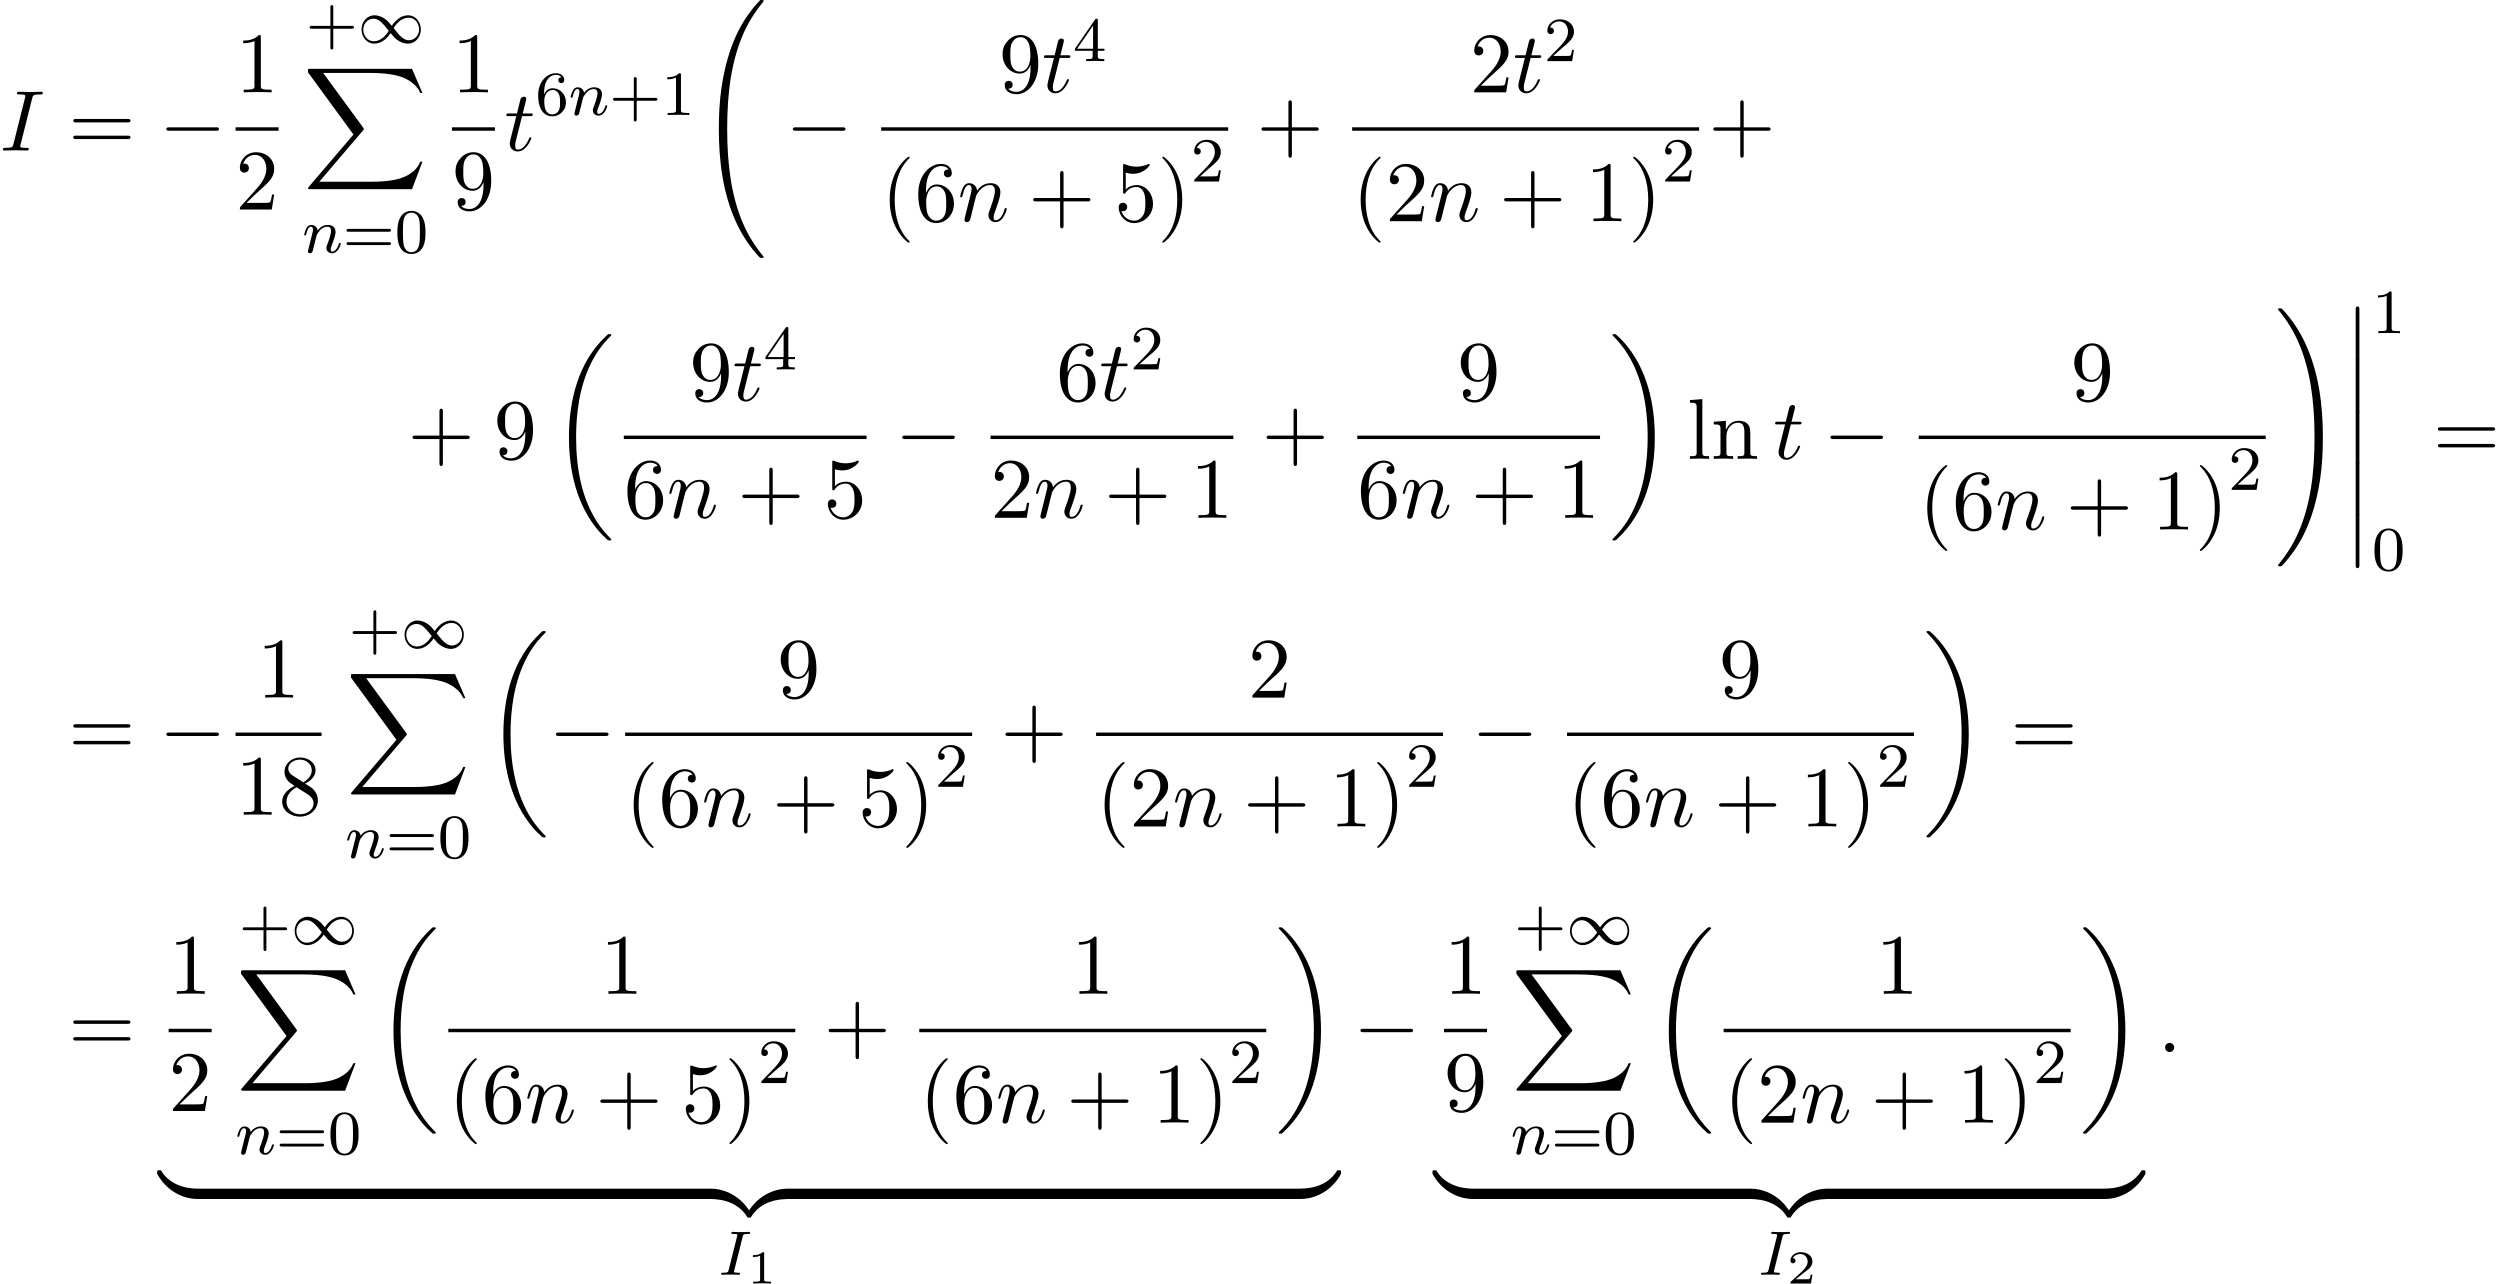 <?xml version='1.0' encoding='UTF-8'?>
<!-- This file was generated by dvisvgm 2.13.3 -->
<svg version='1.1' xmlns='http://www.w3.org/2000/svg' xmlns:xlink='http://www.w3.org/1999/xlink' width='317.084pt' height='162.792pt' viewBox='74.584 81.149 317.084 162.792'>
<defs>
<path id='g0-12' d='M1.582 6.371C1.582 6.545 1.582 6.775 1.811 6.775C2.051 6.775 2.051 6.556 2.051 6.371V.175C2.051 0 2.051-.229 1.822-.229C1.582-.229 1.582-.011 1.582 .175V6.371Z'/>
<path id='g0-18' d='M7.636 25.625C7.636 25.582 7.615 25.56 7.593 25.527C7.189 25.124 6.458 24.393 5.727 23.215C3.971 20.4 3.175 16.855 3.175 12.655C3.175 9.72 3.567 5.935 5.367 2.684C6.229 1.135 7.124 .24 7.604-.24C7.636-.273 7.636-.295 7.636-.327C7.636-.436 7.56-.436 7.407-.436S7.233-.436 7.069-.273C3.415 3.055 2.269 8.051 2.269 12.644C2.269 16.931 3.251 21.251 6.022 24.513C6.24 24.764 6.655 25.211 7.102 25.604C7.233 25.735 7.255 25.735 7.407 25.735S7.636 25.735 7.636 25.625Z'/>
<path id='g0-19' d='M5.749 12.655C5.749 8.367 4.767 4.047 1.996 .785C1.778 .535 1.364 .087 .916-.305C.785-.436 .764-.436 .611-.436C.48-.436 .382-.436 .382-.327C.382-.284 .425-.24 .447-.218C.829 .175 1.56 .905 2.291 2.084C4.047 4.898 4.844 8.444 4.844 12.644C4.844 15.578 4.451 19.364 2.651 22.615C1.789 24.164 .884 25.069 .425 25.527C.404 25.56 .382 25.593 .382 25.625C.382 25.735 .48 25.735 .611 25.735C.764 25.735 .785 25.735 .949 25.571C4.604 22.244 5.749 17.247 5.749 12.655Z'/>
<path id='g0-32' d='M8.258 32.171C8.258 32.138 8.258 32.116 8.193 32.04C7.145 30.775 6.273 29.378 5.629 27.862C4.2 24.524 3.633 20.618 3.633 15.927C3.633 11.28 4.167 7.2 5.782 3.622C6.415 2.236 7.244 .949 8.215-.229C8.236-.262 8.258-.284 8.258-.327C8.258-.436 8.182-.436 8.018-.436S7.833-.436 7.811-.415C7.8-.404 7.124 .251 6.273 1.451C4.375 4.135 3.415 7.342 2.924 10.593C2.662 12.349 2.575 14.138 2.575 15.916C2.575 19.996 3.087 24.164 4.833 27.895C5.607 29.553 6.644 31.047 7.724 32.182C7.822 32.269 7.833 32.28 8.018 32.28C8.182 32.28 8.258 32.28 8.258 32.171Z'/>
<path id='g0-33' d='M6.055 15.927C6.055 11.847 5.542 7.68 3.796 3.949C3.022 2.291 1.985 .796 .905-.338C.807-.425 .796-.436 .611-.436C.458-.436 .371-.436 .371-.327C.371-.284 .415-.229 .436-.196C1.484 1.069 2.356 2.465 3 3.982C4.429 7.32 4.996 11.225 4.996 15.916C4.996 20.564 4.462 24.644 2.847 28.222C2.215 29.607 1.385 30.895 .415 32.073C.404 32.095 .371 32.138 .371 32.171C.371 32.28 .458 32.28 .611 32.28C.775 32.28 .796 32.28 .818 32.258C.829 32.247 1.505 31.593 2.356 30.393C4.255 27.709 5.215 24.502 5.705 21.251C5.967 19.495 6.055 17.705 6.055 15.927Z'/>
<path id='g0-88' d='M13.811 15.273L15.131 11.782H14.858C14.433 12.916 13.276 13.658 12.022 13.985C11.793 14.04 10.724 14.324 8.629 14.324H2.051L7.604 7.811C7.68 7.724 7.702 7.691 7.702 7.636C7.702 7.615 7.702 7.582 7.625 7.473L2.542 .524H8.52C9.982 .524 10.975 .676 11.073 .698C11.662 .785 12.611 .971 13.473 1.516C13.745 1.691 14.487 2.182 14.858 3.065H15.131L13.811 0H.916C.665 0 .655 .011 .622 .076C.611 .109 .611 .316 .611 .436L6.382 8.335L.731 14.956C.622 15.087 .622 15.142 .622 15.153C.622 15.273 .72 15.273 .916 15.273H13.811Z'/>
<path id='g0-122' d='M5.018-1.004C5.018-1.298 5.018-1.309 4.789-1.309C3.676-1.309 1.222-.785-.262 1.876V2.051C-.262 2.324-.251 2.335 0 2.335C.207 2.335 .218 2.324 .273 2.247C1.167 .818 2.673 .044 4.887 0C5.018 0 5.018-.076 5.018-.305V-1.004Z'/>
<path id='g0-123' d='M5.171 1.876C3.687-.796 1.233-1.309 .12-1.309C-.109-1.309-.109-1.298-.109-1.004V-.305C-.109-.055-.109 0 .044 0C.709 .011 1.789 .098 2.771 .578C3.949 1.167 4.396 1.855 4.669 2.28C4.702 2.335 4.767 2.335 4.909 2.335C5.16 2.335 5.171 2.324 5.171 2.051V1.876Z'/>
<path id='g0-124' d='M5.018-1.004C5.018-1.255 5.018-1.309 4.865-1.309C4.2-1.32 3.12-1.407 2.138-1.887C.96-2.476 .513-3.164 .24-3.589C.207-3.644 .142-3.644 0-3.644C-.251-3.644-.262-3.633-.262-3.36V-3.185C1.222-.513 3.676 0 4.789 0C5.018 0 5.018-.011 5.018-.305V-1.004Z'/>
<path id='g0-125' d='M5.171-3.36C5.171-3.633 5.16-3.644 4.909-3.644C4.702-3.644 4.691-3.633 4.636-3.556C3.742-2.127 2.236-1.353 .022-1.309C-.109-1.309-.109-1.233-.109-1.004V-.305C-.109-.011-.109 0 .12 0C1.233 0 3.687-.524 5.171-3.185V-3.36Z'/>
<path id='g7-40' d='M3.611 2.618C3.611 2.585 3.611 2.564 3.425 2.378C2.062 1.004 1.713-1.058 1.713-2.727C1.713-4.625 2.127-6.524 3.469-7.887C3.611-8.018 3.611-8.04 3.611-8.073C3.611-8.149 3.567-8.182 3.502-8.182C3.393-8.182 2.411-7.44 1.767-6.055C1.211-4.855 1.08-3.644 1.08-2.727C1.08-1.876 1.2-.556 1.8 .676C2.455 2.018 3.393 2.727 3.502 2.727C3.567 2.727 3.611 2.695 3.611 2.618Z'/>
<path id='g7-41' d='M3.153-2.727C3.153-3.578 3.033-4.898 2.433-6.131C1.778-7.473 .84-8.182 .731-8.182C.665-8.182 .622-8.138 .622-8.073C.622-8.04 .622-8.018 .829-7.822C1.898-6.742 2.52-5.007 2.52-2.727C2.52-.862 2.116 1.058 .764 2.433C.622 2.564 .622 2.585 .622 2.618C.622 2.684 .665 2.727 .731 2.727C.84 2.727 1.822 1.985 2.465 .6C3.022-.6 3.153-1.811 3.153-2.727Z'/>
<path id='g7-43' d='M4.462-2.509H7.505C7.658-2.509 7.865-2.509 7.865-2.727S7.658-2.945 7.505-2.945H4.462V-6C4.462-6.153 4.462-6.36 4.244-6.36S4.025-6.153 4.025-6V-2.945H.971C.818-2.945 .611-2.945 .611-2.727S.818-2.509 .971-2.509H4.025V.545C4.025 .698 4.025 .905 4.244 .905S4.462 .698 4.462 .545V-2.509Z'/>
<path id='g7-49' d='M3.207-6.982C3.207-7.244 3.207-7.265 2.956-7.265C2.28-6.567 1.32-6.567 .971-6.567V-6.229C1.189-6.229 1.833-6.229 2.4-6.513V-.862C2.4-.469 2.367-.338 1.385-.338H1.036V0C1.418-.033 2.367-.033 2.804-.033S4.189-.033 4.571 0V-.338H4.222C3.24-.338 3.207-.458 3.207-.862V-6.982Z'/>
<path id='g7-50' d='M1.385-.84L2.542-1.964C4.244-3.469 4.898-4.058 4.898-5.149C4.898-6.393 3.916-7.265 2.585-7.265C1.353-7.265 .545-6.262 .545-5.291C.545-4.68 1.091-4.68 1.124-4.68C1.309-4.68 1.691-4.811 1.691-5.258C1.691-5.542 1.495-5.825 1.113-5.825C1.025-5.825 1.004-5.825 .971-5.815C1.222-6.524 1.811-6.927 2.444-6.927C3.436-6.927 3.905-6.044 3.905-5.149C3.905-4.276 3.36-3.415 2.76-2.738L.665-.404C.545-.284 .545-.262 .545 0H4.593L4.898-1.898H4.625C4.571-1.571 4.495-1.091 4.385-.927C4.309-.84 3.589-.84 3.349-.84H1.385Z'/>
<path id='g7-53' d='M4.898-2.193C4.898-3.491 4.004-4.582 2.825-4.582C2.302-4.582 1.833-4.407 1.44-4.025V-6.153C1.658-6.087 2.018-6.011 2.367-6.011C3.709-6.011 4.473-7.004 4.473-7.145C4.473-7.211 4.44-7.265 4.364-7.265C4.353-7.265 4.331-7.265 4.276-7.233C4.058-7.135 3.524-6.916 2.793-6.916C2.356-6.916 1.855-6.993 1.342-7.222C1.255-7.255 1.233-7.255 1.211-7.255C1.102-7.255 1.102-7.167 1.102-6.993V-3.764C1.102-3.567 1.102-3.48 1.255-3.48C1.331-3.48 1.353-3.513 1.396-3.578C1.516-3.753 1.92-4.342 2.804-4.342C3.371-4.342 3.644-3.84 3.731-3.644C3.905-3.24 3.927-2.815 3.927-2.269C3.927-1.887 3.927-1.233 3.665-.775C3.404-.349 3-.065 2.498-.065C1.702-.065 1.08-.644 .895-1.287C.927-1.276 .96-1.265 1.08-1.265C1.44-1.265 1.625-1.538 1.625-1.8S1.44-2.335 1.08-2.335C.927-2.335 .545-2.258 .545-1.756C.545-.818 1.298 .24 2.52 .24C3.785 .24 4.898-.807 4.898-2.193Z'/>
<path id='g7-54' d='M1.44-3.578V-3.84C1.44-6.6 2.793-6.993 3.349-6.993C3.611-6.993 4.069-6.927 4.309-6.556C4.145-6.556 3.709-6.556 3.709-6.065C3.709-5.727 3.971-5.564 4.211-5.564C4.385-5.564 4.713-5.662 4.713-6.087C4.713-6.742 4.233-7.265 3.327-7.265C1.931-7.265 .458-5.858 .458-3.447C.458-.535 1.724 .24 2.738 .24C3.949 .24 4.985-.785 4.985-2.225C4.985-3.611 4.015-4.658 2.804-4.658C2.062-4.658 1.658-4.102 1.44-3.578ZM2.738-.065C2.051-.065 1.724-.72 1.658-.884C1.462-1.396 1.462-2.269 1.462-2.465C1.462-3.316 1.811-4.407 2.793-4.407C2.967-4.407 3.469-4.407 3.807-3.731C4.004-3.327 4.004-2.771 4.004-2.236C4.004-1.713 4.004-1.167 3.818-.775C3.491-.12 2.989-.065 2.738-.065Z'/>
<path id='g7-56' d='M1.778-4.985C1.276-5.313 1.233-5.684 1.233-5.869C1.233-6.535 1.942-6.993 2.716-6.993C3.513-6.993 4.211-6.425 4.211-5.64C4.211-5.018 3.785-4.495 3.131-4.113L1.778-4.985ZM3.371-3.949C4.156-4.353 4.691-4.92 4.691-5.64C4.691-6.644 3.72-7.265 2.727-7.265C1.636-7.265 .753-6.458 .753-5.444C.753-5.247 .775-4.756 1.233-4.244C1.353-4.113 1.756-3.84 2.029-3.655C1.396-3.338 .458-2.727 .458-1.647C.458-.491 1.571 .24 2.716 .24C3.949 .24 4.985-.665 4.985-1.833C4.985-2.225 4.865-2.716 4.451-3.175C4.244-3.404 4.069-3.513 3.371-3.949ZM2.28-3.491L3.622-2.64C3.927-2.433 4.44-2.105 4.44-1.44C4.44-.633 3.622-.065 2.727-.065C1.789-.065 1.004-.742 1.004-1.647C1.004-2.28 1.353-2.978 2.28-3.491Z'/>
<path id='g7-57' d='M4.004-3.469V-3.12C4.004-.567 2.869-.065 2.236-.065C2.051-.065 1.462-.087 1.167-.458C1.647-.458 1.735-.775 1.735-.96C1.735-1.298 1.473-1.462 1.233-1.462C1.058-1.462 .731-1.364 .731-.938C.731-.207 1.32 .24 2.247 .24C3.655 .24 4.985-1.244 4.985-3.589C4.985-6.524 3.731-7.265 2.76-7.265C2.16-7.265 1.625-7.069 1.156-6.578C.709-6.087 .458-5.629 .458-4.811C.458-3.447 1.418-2.378 2.64-2.378C3.305-2.378 3.753-2.836 4.004-3.469ZM2.651-2.629C2.476-2.629 1.975-2.629 1.636-3.316C1.44-3.72 1.44-4.265 1.44-4.8C1.44-5.389 1.44-5.902 1.669-6.305C1.964-6.851 2.378-6.993 2.76-6.993C3.262-6.993 3.622-6.622 3.807-6.131C3.938-5.782 3.982-5.095 3.982-4.593C3.982-3.687 3.611-2.629 2.651-2.629Z'/>
<path id='g7-61' d='M7.495-3.567C7.658-3.567 7.865-3.567 7.865-3.785S7.658-4.004 7.505-4.004H.971C.818-4.004 .611-4.004 .611-3.785S.818-3.567 .982-3.567H7.495ZM7.505-1.451C7.658-1.451 7.865-1.451 7.865-1.669S7.658-1.887 7.495-1.887H.982C.818-1.887 .611-1.887 .611-1.669S.818-1.451 .971-1.451H7.505Z'/>
<path id='g7-108' d='M1.931-7.571L.36-7.451V-7.113C1.124-7.113 1.211-7.036 1.211-6.502V-.829C1.211-.338 1.091-.338 .36-.338V0C.72-.011 1.298-.033 1.571-.033S2.378-.011 2.782 0V-.338C2.051-.338 1.931-.338 1.931-.829V-7.571Z'/>
<path id='g7-110' d='M1.2-3.753V-.829C1.2-.338 1.08-.338 .349-.338V0C.731-.011 1.287-.033 1.582-.033C1.865-.033 2.433-.011 2.804 0V-.338C2.073-.338 1.953-.338 1.953-.829V-2.836C1.953-3.971 2.727-4.582 3.425-4.582C4.113-4.582 4.233-3.993 4.233-3.371V-.829C4.233-.338 4.113-.338 3.382-.338V0C3.764-.011 4.32-.033 4.615-.033C4.898-.033 5.465-.011 5.836 0V-.338C5.269-.338 4.996-.338 4.985-.665V-2.749C4.985-3.687 4.985-4.025 4.647-4.418C4.495-4.604 4.135-4.822 3.502-4.822C2.705-4.822 2.193-4.353 1.887-3.676V-4.822L.349-4.702V-4.364C1.113-4.364 1.2-4.287 1.2-3.753Z'/>
<path id='g5-49' d='M2.146-3.796C2.146-3.975 2.122-3.975 1.943-3.975C1.548-3.593 .938-3.593 .723-3.593V-3.359C.879-3.359 1.273-3.359 1.632-3.527V-.508C1.632-.311 1.632-.233 1.016-.233H.759V0C1.088-.024 1.554-.024 1.889-.024S2.69-.024 3.019 0V-.233H2.762C2.146-.233 2.146-.311 2.146-.508V-3.796Z'/>
<path id='g5-50' d='M3.216-1.118H2.995C2.983-1.034 2.923-.64 2.833-.574C2.792-.538 2.307-.538 2.224-.538H1.106L1.871-1.16C2.074-1.321 2.606-1.704 2.792-1.883C2.971-2.062 3.216-2.367 3.216-2.792C3.216-3.539 2.54-3.975 1.739-3.975C.968-3.975 .43-3.467 .43-2.905C.43-2.6 .687-2.564 .753-2.564C.903-2.564 1.076-2.672 1.076-2.887C1.076-3.019 .998-3.21 .735-3.21C.873-3.515 1.237-3.742 1.65-3.742C2.277-3.742 2.612-3.276 2.612-2.792C2.612-2.367 2.331-1.931 1.913-1.548L.496-.251C.436-.191 .43-.185 .43 0H3.031L3.216-1.118Z'/>
<path id='g3-73' d='M3.092-4.822C3.164-5.101 3.18-5.181 3.778-5.181C3.961-5.181 4.057-5.181 4.057-5.332C4.057-5.34 4.049-5.444 3.921-5.444C3.802-5.444 3.555-5.428 3.427-5.42H2.327C2.216-5.428 1.929-5.444 1.817-5.444C1.785-5.444 1.658-5.444 1.658-5.292C1.658-5.181 1.753-5.181 1.913-5.181C2.415-5.181 2.415-5.133 2.415-5.037C2.415-5.021 2.415-4.981 2.383-4.854L1.323-.63C1.251-.343 1.227-.263 .638-.263C.446-.263 .359-.263 .359-.112C.359-.072 .391 0 .486 0C.598 0 .861-.016 .98-.024H2.088C2.2-.016 2.487 0 2.598 0C2.646 0 2.758 0 2.758-.151C2.758-.263 2.662-.263 2.495-.263C2.375-.263 2.327-.263 2.192-.279S1.993-.303 1.993-.391C1.993-.43 2-.43 2.024-.542L3.092-4.822Z'/>
<path id='g3-110' d='M1.594-1.307C1.618-1.427 1.698-1.73 1.722-1.849C1.833-2.279 1.833-2.287 2.016-2.55C2.279-2.941 2.654-3.292 3.188-3.292C3.475-3.292 3.642-3.124 3.642-2.75C3.642-2.311 3.308-1.403 3.156-1.012C3.053-.749 3.053-.701 3.053-.598C3.053-.143 3.427 .08 3.77 .08C4.551 .08 4.878-1.036 4.878-1.14C4.878-1.219 4.814-1.243 4.758-1.243C4.663-1.243 4.647-1.188 4.623-1.108C4.431-.454 4.097-.143 3.794-.143C3.666-.143 3.602-.223 3.602-.406S3.666-.765 3.746-.964C3.866-1.267 4.216-2.184 4.216-2.63C4.216-3.228 3.802-3.515 3.228-3.515C2.582-3.515 2.168-3.124 1.937-2.821C1.881-3.26 1.53-3.515 1.124-3.515C.837-3.515 .638-3.332 .51-3.084C.319-2.71 .239-2.311 .239-2.295C.239-2.224 .295-2.192 .359-2.192C.462-2.192 .47-2.224 .526-2.431C.622-2.821 .765-3.292 1.1-3.292C1.307-3.292 1.355-3.092 1.355-2.917C1.355-2.774 1.315-2.622 1.251-2.359C1.235-2.295 1.116-1.825 1.084-1.714L.789-.518C.757-.399 .709-.199 .709-.167C.709 .016 .861 .08 .964 .08C1.108 .08 1.227-.016 1.283-.112C1.307-.159 1.371-.43 1.411-.598L1.594-1.307Z'/>
<path id='g6-43' d='M3.475-1.809H5.818C5.93-1.809 6.105-1.809 6.105-1.993S5.93-2.176 5.818-2.176H3.475V-4.527C3.475-4.639 3.475-4.814 3.292-4.814S3.108-4.639 3.108-4.527V-2.176H.757C.646-2.176 .47-2.176 .47-1.993S.646-1.809 .757-1.809H3.108V.542C3.108 .654 3.108 .829 3.292 .829S3.475 .654 3.475 .542V-1.809Z'/>
<path id='g6-48' d='M3.897-2.542C3.897-3.395 3.81-3.913 3.547-4.423C3.196-5.125 2.55-5.3 2.112-5.3C1.108-5.3 .741-4.551 .63-4.328C.343-3.746 .327-2.957 .327-2.542C.327-2.016 .351-1.211 .733-.574C1.1 .016 1.69 .167 2.112 .167C2.495 .167 3.18 .048 3.579-.741C3.873-1.315 3.897-2.024 3.897-2.542ZM2.112-.056C1.841-.056 1.291-.183 1.124-1.02C1.036-1.474 1.036-2.224 1.036-2.638C1.036-3.188 1.036-3.746 1.124-4.184C1.291-4.997 1.913-5.077 2.112-5.077C2.383-5.077 2.933-4.941 3.092-4.216C3.188-3.778 3.188-3.18 3.188-2.638C3.188-2.168 3.188-1.451 3.092-1.004C2.925-.167 2.375-.056 2.112-.056Z'/>
<path id='g6-49' d='M2.503-5.077C2.503-5.292 2.487-5.3 2.271-5.3C1.945-4.981 1.522-4.79 .765-4.79V-4.527C.98-4.527 1.411-4.527 1.873-4.742V-.654C1.873-.359 1.849-.263 1.092-.263H.813V0C1.14-.024 1.825-.024 2.184-.024S3.236-.024 3.563 0V-.263H3.284C2.527-.263 2.503-.359 2.503-.654V-5.077Z'/>
<path id='g6-50' d='M2.248-1.626C2.375-1.745 2.71-2.008 2.837-2.12C3.332-2.574 3.802-3.013 3.802-3.738C3.802-4.686 3.005-5.3 2.008-5.3C1.052-5.3 .422-4.575 .422-3.866C.422-3.475 .733-3.419 .845-3.419C1.012-3.419 1.259-3.539 1.259-3.842C1.259-4.256 .861-4.256 .765-4.256C.996-4.838 1.53-5.037 1.921-5.037C2.662-5.037 3.045-4.407 3.045-3.738C3.045-2.909 2.463-2.303 1.522-1.339L.518-.303C.422-.215 .422-.199 .422 0H3.571L3.802-1.427H3.555C3.531-1.267 3.467-.869 3.371-.717C3.324-.654 2.718-.654 2.59-.654H1.172L2.248-1.626Z'/>
<path id='g6-52' d='M3.14-5.157C3.14-5.316 3.14-5.38 2.973-5.38C2.869-5.38 2.861-5.372 2.782-5.26L.239-1.57V-1.307H2.487V-.646C2.487-.351 2.463-.263 1.849-.263H1.666V0C2.343-.024 2.359-.024 2.813-.024S3.284-.024 3.961 0V-.263H3.778C3.164-.263 3.14-.351 3.14-.646V-1.307H3.985V-1.57H3.14V-5.157ZM2.542-4.511V-1.57H.518L2.542-4.511Z'/>
<path id='g6-54' d='M1.1-2.638C1.1-3.3 1.156-3.881 1.443-4.368C1.682-4.766 2.088-5.093 2.59-5.093C2.75-5.093 3.116-5.069 3.3-4.79C2.941-4.774 2.909-4.503 2.909-4.415C2.909-4.176 3.092-4.041 3.284-4.041C3.427-4.041 3.658-4.129 3.658-4.431C3.658-4.91 3.3-5.3 2.582-5.3C1.474-5.3 .351-4.248 .351-2.527C.351-.367 1.355 .167 2.128 .167C2.511 .167 2.925 .064 3.284-.279C3.602-.59 3.873-.925 3.873-1.618C3.873-2.662 3.084-3.395 2.2-3.395C1.626-3.395 1.283-3.029 1.1-2.638ZM2.128-.072C1.706-.072 1.443-.367 1.323-.59C1.14-.948 1.124-1.49 1.124-1.793C1.124-2.582 1.554-3.172 2.168-3.172C2.566-3.172 2.805-2.965 2.957-2.686C3.124-2.391 3.124-2.032 3.124-1.626S3.124-.869 2.965-.582C2.758-.215 2.479-.072 2.128-.072Z'/>
<path id='g6-61' d='M5.826-2.654C5.946-2.654 6.105-2.654 6.105-2.837S5.914-3.021 5.794-3.021H.781C.662-3.021 .47-3.021 .47-2.837S.63-2.654 .749-2.654H5.826ZM5.794-.964C5.914-.964 6.105-.964 6.105-1.148S5.946-1.331 5.826-1.331H.749C.63-1.331 .47-1.331 .47-1.148S.662-.964 .781-.964H5.794Z'/>
<path id='g4-58' d='M2.095-.578C2.095-.895 1.833-1.156 1.516-1.156S.938-.895 .938-.578S1.2 0 1.516 0S2.095-.262 2.095-.578Z'/>
<path id='g4-73' d='M4.08-6.611C4.178-7.004 4.211-7.113 5.073-7.113C5.335-7.113 5.422-7.113 5.422-7.32C5.422-7.451 5.302-7.451 5.258-7.451C4.942-7.451 4.135-7.418 3.818-7.418C3.491-7.418 2.695-7.451 2.367-7.451C2.291-7.451 2.149-7.451 2.149-7.233C2.149-7.113 2.247-7.113 2.455-7.113C2.913-7.113 3.207-7.113 3.207-6.905C3.207-6.851 3.207-6.829 3.185-6.731L1.713-.851C1.615-.447 1.582-.338 .72-.338C.469-.338 .371-.338 .371-.12C.371 0 .502 0 .535 0C.851 0 1.647-.033 1.964-.033C2.291-.033 3.098 0 3.425 0C3.513 0 3.644 0 3.644-.207C3.644-.338 3.556-.338 3.316-.338C3.12-.338 3.065-.338 2.847-.36C2.618-.382 2.575-.425 2.575-.545C2.575-.633 2.596-.72 2.618-.796L4.08-6.611Z'/>
<path id='g4-110' d='M.96-.644C.927-.48 .862-.229 .862-.175C.862 .022 1.015 .12 1.178 .12C1.309 .12 1.505 .033 1.582-.185C1.593-.207 1.724-.72 1.789-.993L2.029-1.975C2.095-2.215 2.16-2.455 2.215-2.705C2.258-2.891 2.345-3.207 2.356-3.251C2.52-3.589 3.098-4.582 4.135-4.582C4.625-4.582 4.724-4.178 4.724-3.818C4.724-3.142 4.189-1.745 4.015-1.276C3.916-1.025 3.905-.895 3.905-.775C3.905-.262 4.287 .12 4.8 .12C5.825 .12 6.229-1.473 6.229-1.56C6.229-1.669 6.131-1.669 6.098-1.669C5.989-1.669 5.989-1.636 5.935-1.473C5.716-.731 5.356-.12 4.822-.12C4.636-.12 4.56-.229 4.56-.48C4.56-.753 4.658-1.015 4.756-1.255C4.964-1.833 5.422-3.033 5.422-3.655C5.422-4.385 4.953-4.822 4.167-4.822C3.185-4.822 2.651-4.124 2.465-3.873C2.411-4.484 1.964-4.822 1.462-4.822S.753-4.396 .644-4.2C.469-3.829 .316-3.185 .316-3.142C.316-3.033 .425-3.033 .447-3.033C.556-3.033 .567-3.044 .633-3.284C.818-4.058 1.036-4.582 1.429-4.582C1.647-4.582 1.767-4.44 1.767-4.08C1.767-3.851 1.735-3.731 1.593-3.164L.96-.644Z'/>
<path id='g4-116' d='M2.247-4.364H3.273C3.491-4.364 3.6-4.364 3.6-4.582C3.6-4.702 3.491-4.702 3.295-4.702H2.335C2.727-6.251 2.782-6.469 2.782-6.535C2.782-6.72 2.651-6.829 2.465-6.829C2.433-6.829 2.127-6.818 2.029-6.436L1.604-4.702H.578C.36-4.702 .251-4.702 .251-4.495C.251-4.364 .338-4.364 .556-4.364H1.516C.731-1.265 .687-1.08 .687-.884C.687-.295 1.102 .12 1.691 .12C2.804 .12 3.425-1.473 3.425-1.56C3.425-1.669 3.338-1.669 3.295-1.669C3.196-1.669 3.185-1.636 3.131-1.516C2.662-.382 2.084-.12 1.713-.12C1.484-.12 1.375-.262 1.375-.622C1.375-.884 1.396-.96 1.44-1.145L2.247-4.364Z'/>
<path id='g2-0' d='M7.189-2.509C7.375-2.509 7.571-2.509 7.571-2.727S7.375-2.945 7.189-2.945H1.287C1.102-2.945 .905-2.945 .905-2.727S1.102-2.509 1.287-2.509H7.189Z'/>
<path id='g1-49' d='M4.304-2.184C3.834-2.75 3.77-2.813 3.491-3.021C3.124-3.3 2.638-3.515 2.112-3.515C1.14-3.515 .47-2.662 .47-1.714C.47-.781 1.132 .08 2.08 .08C2.734 .08 3.499-.263 4.16-1.251C4.631-.685 4.694-.622 4.973-.414C5.34-.135 5.826 .08 6.352 .08C7.325 .08 7.994-.773 7.994-1.722C7.994-2.654 7.333-3.515 6.384-3.515C5.731-3.515 4.965-3.172 4.304-2.184ZM4.543-1.889C4.846-2.391 5.499-3.212 6.44-3.212C7.293-3.212 7.771-2.439 7.771-1.722C7.771-.948 7.181-.351 6.48-.351S5.308-.933 4.543-1.889ZM3.921-1.546C3.618-1.044 2.965-.223 2.024-.223C1.172-.223 .693-.996 .693-1.714C.693-2.487 1.283-3.084 1.985-3.084S3.156-2.503 3.921-1.546Z'/>
</defs>
<g id='page1'>
<use x='74.584' y='100.24' xlink:href='#g4-73'/>
<use x='83.265' y='100.24' xlink:href='#g7-61'/>
<use x='94.781' y='100.24' xlink:href='#g2-0'/>
<use x='104.461' y='92.86' xlink:href='#g7-49'/>
<rect x='104.461' y='97.295' height='.436' width='5.455'/>
<use x='104.461' y='107.723' xlink:href='#g7-50'/>
<use x='113.381' y='86.604' xlink:href='#g6-43'/>
<use x='119.968' y='86.604' xlink:href='#g1-49'/>
<use x='113.03' y='89.876' xlink:href='#g0-88'/>
<use x='112.929' y='113.195' xlink:href='#g3-110'/>
<use x='118.067' y='113.195' xlink:href='#g6-61'/>
<use x='124.654' y='113.195' xlink:href='#g6-48'/>
<use x='131.902' y='92.86' xlink:href='#g7-49'/>
<rect x='131.902' y='97.295' height='.436' width='5.455'/>
<use x='131.902' y='107.723' xlink:href='#g7-57'/>
<use x='138.552' y='100.24' xlink:href='#g4-116'/>
<use x='142.491' y='95.736' xlink:href='#g6-54'/>
<use x='146.725' y='95.736' xlink:href='#g3-110'/>
<use x='151.864' y='95.736' xlink:href='#g6-43'/>
<use x='158.45' y='95.736' xlink:href='#g6-49'/>
<use x='163.182' y='81.585' xlink:href='#g0-32'/>
<use x='174.243' y='100.24' xlink:href='#g2-0'/>
<use x='201.288' y='92.86' xlink:href='#g7-57'/>
<use x='206.743' y='92.86' xlink:href='#g4-116'/>
<use x='210.682' y='88.901' xlink:href='#g6-52'/>
<rect x='186.348' y='97.295' height='.436' width='44.008'/>
<use x='186.348' y='109.203' xlink:href='#g7-40'/>
<use x='190.59' y='109.203' xlink:href='#g7-54'/>
<use x='196.045' y='109.203' xlink:href='#g4-110'/>
<use x='205.017' y='109.203' xlink:href='#g7-43'/>
<use x='215.926' y='109.203' xlink:href='#g7-53'/>
<use x='221.38' y='109.203' xlink:href='#g7-41'/>
<use x='225.623' y='104.176' xlink:href='#g6-50'/>
<use x='233.975' y='100.24' xlink:href='#g7-43'/>
<use x='261.02' y='92.86' xlink:href='#g7-50'/>
<use x='266.475' y='92.86' xlink:href='#g4-116'/>
<use x='270.414' y='88.901' xlink:href='#g6-50'/>
<rect x='246.08' y='97.295' height='.436' width='44.008'/>
<use x='246.08' y='109.203' xlink:href='#g7-40'/>
<use x='250.322' y='109.203' xlink:href='#g7-50'/>
<use x='255.777' y='109.203' xlink:href='#g4-110'/>
<use x='264.749' y='109.203' xlink:href='#g7-43'/>
<use x='275.658' y='109.203' xlink:href='#g7-49'/>
<use x='281.112' y='109.203' xlink:href='#g7-41'/>
<use x='285.355' y='104.176' xlink:href='#g6-50'/>
<use x='291.283' y='100.24' xlink:href='#g7-43'/>
<use x='126.296' y='139.343' xlink:href='#g7-43'/>
<use x='137.205' y='139.343' xlink:href='#g7-57'/>
<use x='144.478' y='123.961' xlink:href='#g0-18'/>
<use x='162.036' y='131.963' xlink:href='#g7-57'/>
<use x='167.49' y='131.963' xlink:href='#g4-116'/>
<use x='171.43' y='128.004' xlink:href='#g6-52'/>
<rect x='153.704' y='136.398' height='.436' width='30.79'/>
<use x='153.704' y='146.826' xlink:href='#g7-54'/>
<use x='159.158' y='146.826' xlink:href='#g4-110'/>
<use x='168.13' y='146.826' xlink:href='#g7-43'/>
<use x='179.039' y='146.826' xlink:href='#g7-53'/>
<use x='188.114' y='139.343' xlink:href='#g2-0'/>
<use x='208.55' y='131.963' xlink:href='#g7-54'/>
<use x='214.005' y='131.963' xlink:href='#g4-116'/>
<use x='217.944' y='128.004' xlink:href='#g6-50'/>
<rect x='200.218' y='136.398' height='.436' width='30.79'/>
<use x='200.218' y='146.826' xlink:href='#g7-50'/>
<use x='205.673' y='146.826' xlink:href='#g4-110'/>
<use x='214.645' y='146.826' xlink:href='#g7-43'/>
<use x='225.554' y='146.826' xlink:href='#g7-49'/>
<use x='234.628' y='139.343' xlink:href='#g7-43'/>
<use x='259.401' y='131.963' xlink:href='#g7-57'/>
<rect x='246.733' y='136.398' height='.436' width='30.79'/>
<use x='246.733' y='146.826' xlink:href='#g7-54'/>
<use x='252.187' y='146.826' xlink:href='#g4-110'/>
<use x='261.16' y='146.826' xlink:href='#g7-43'/>
<use x='272.069' y='146.826' xlink:href='#g7-49'/>
<use x='278.719' y='123.961' xlink:href='#g0-19'/>
<use x='288.567' y='139.343' xlink:href='#g7-108'/>
<use x='291.598' y='139.343' xlink:href='#g7-110'/>
<use x='299.476' y='139.343' xlink:href='#g4-116'/>
<use x='305.84' y='139.343' xlink:href='#g2-0'/>
<use x='337.221' y='131.963' xlink:href='#g7-57'/>
<rect x='317.945' y='136.398' height='.436' width='44.008'/>
<use x='317.945' y='148.306' xlink:href='#g7-40'/>
<use x='322.187' y='148.306' xlink:href='#g7-54'/>
<use x='327.642' y='148.306' xlink:href='#g4-110'/>
<use x='336.614' y='148.306' xlink:href='#g7-43'/>
<use x='347.523' y='148.306' xlink:href='#g7-49'/>
<use x='352.977' y='148.306' xlink:href='#g7-41'/>
<use x='357.22' y='143.279' xlink:href='#g6-50'/>
<use x='363.148' y='120.688' xlink:href='#g0-33'/>
<use x='371.784' y='120.252' xlink:href='#g0-12'/>
<use x='371.784' y='126.798' xlink:href='#g0-12'/>
<use x='371.784' y='133.343' xlink:href='#g0-12'/>
<use x='371.784' y='139.889' xlink:href='#g0-12'/>
<use x='371.784' y='146.434' xlink:href='#g0-12'/>
<use x='375.42' y='123.407' xlink:href='#g6-49'/>
<use x='375.42' y='153.478' xlink:href='#g6-48'/>
<use x='383.183' y='139.343' xlink:href='#g7-61'/>
<use x='83.265' y='177.005' xlink:href='#g7-61'/>
<use x='94.781' y='177.005' xlink:href='#g2-0'/>
<use x='107.188' y='169.625' xlink:href='#g7-49'/>
<rect x='104.461' y='174.06' height='.436' width='10.909'/>
<use x='104.461' y='184.488' xlink:href='#g7-49'/>
<use x='109.916' y='184.488' xlink:href='#g7-56'/>
<use x='118.836' y='163.369' xlink:href='#g6-43'/>
<use x='125.422' y='163.369' xlink:href='#g1-49'/>
<use x='118.484' y='166.642' xlink:href='#g0-88'/>
<use x='118.384' y='189.96' xlink:href='#g3-110'/>
<use x='123.522' y='189.96' xlink:href='#g6-61'/>
<use x='130.108' y='189.96' xlink:href='#g6-48'/>
<use x='136.161' y='161.623' xlink:href='#g0-18'/>
<use x='144.191' y='177.005' xlink:href='#g2-0'/>
<use x='173.148' y='169.625' xlink:href='#g7-57'/>
<rect x='153.872' y='174.06' height='.436' width='44.008'/>
<use x='153.872' y='185.969' xlink:href='#g7-40'/>
<use x='158.114' y='185.969' xlink:href='#g7-54'/>
<use x='163.569' y='185.969' xlink:href='#g4-110'/>
<use x='172.541' y='185.969' xlink:href='#g7-43'/>
<use x='183.45' y='185.969' xlink:href='#g7-53'/>
<use x='188.904' y='185.969' xlink:href='#g7-41'/>
<use x='193.147' y='180.942' xlink:href='#g6-50'/>
<use x='201.499' y='177.005' xlink:href='#g7-43'/>
<use x='232.88' y='169.625' xlink:href='#g7-50'/>
<rect x='213.603' y='174.06' height='.436' width='44.008'/>
<use x='213.603' y='185.969' xlink:href='#g7-40'/>
<use x='217.846' y='185.969' xlink:href='#g7-50'/>
<use x='223.3' y='185.969' xlink:href='#g4-110'/>
<use x='232.273' y='185.969' xlink:href='#g7-43'/>
<use x='243.182' y='185.969' xlink:href='#g7-49'/>
<use x='248.636' y='185.969' xlink:href='#g7-41'/>
<use x='252.879' y='180.942' xlink:href='#g6-50'/>
<use x='261.231' y='177.005' xlink:href='#g2-0'/>
<use x='292.612' y='169.625' xlink:href='#g7-57'/>
<rect x='273.335' y='174.06' height='.436' width='44.008'/>
<use x='273.335' y='185.969' xlink:href='#g7-40'/>
<use x='277.578' y='185.969' xlink:href='#g7-54'/>
<use x='283.032' y='185.969' xlink:href='#g4-110'/>
<use x='292.005' y='185.969' xlink:href='#g7-43'/>
<use x='302.914' y='185.969' xlink:href='#g7-49'/>
<use x='308.368' y='185.969' xlink:href='#g7-41'/>
<use x='312.611' y='180.942' xlink:href='#g6-50'/>
<use x='318.538' y='161.623' xlink:href='#g0-19'/>
<use x='329.599' y='177.005' xlink:href='#g7-61'/>
<use x='83.265' y='214.578' xlink:href='#g7-61'/>
<use x='95.976' y='207.198' xlink:href='#g7-49'/>
<rect x='95.976' y='211.633' height='.436' width='5.455'/>
<use x='95.976' y='222.062' xlink:href='#g7-50'/>
<use x='104.896' y='200.942' xlink:href='#g6-43'/>
<use x='111.483' y='200.942' xlink:href='#g1-49'/>
<use x='104.545' y='204.215' xlink:href='#g0-88'/>
<use x='104.444' y='227.533' xlink:href='#g3-110'/>
<use x='109.583' y='227.533' xlink:href='#g6-61'/>
<use x='116.169' y='227.533' xlink:href='#g6-48'/>
<use x='122.221' y='199.197' xlink:href='#g0-18'/>
<use x='150.724' y='207.198' xlink:href='#g7-49'/>
<rect x='131.447' y='211.633' height='.436' width='44.008'/>
<use x='131.447' y='223.542' xlink:href='#g7-40'/>
<use x='135.69' y='223.542' xlink:href='#g7-54'/>
<use x='141.144' y='223.542' xlink:href='#g4-110'/>
<use x='150.116' y='223.542' xlink:href='#g7-43'/>
<use x='161.026' y='223.542' xlink:href='#g7-53'/>
<use x='166.48' y='223.542' xlink:href='#g7-41'/>
<use x='170.722' y='218.515' xlink:href='#g6-50'/>
<use x='179.075' y='214.578' xlink:href='#g7-43'/>
<use x='210.456' y='207.198' xlink:href='#g7-49'/>
<rect x='191.179' y='211.633' height='.436' width='44.008'/>
<use x='191.179' y='223.542' xlink:href='#g7-40'/>
<use x='195.422' y='223.542' xlink:href='#g7-54'/>
<use x='200.876' y='223.542' xlink:href='#g4-110'/>
<use x='209.848' y='223.542' xlink:href='#g7-43'/>
<use x='220.757' y='223.542' xlink:href='#g7-49'/>
<use x='226.212' y='223.542' xlink:href='#g7-41'/>
<use x='230.454' y='218.515' xlink:href='#g6-50'/>
<use x='236.382' y='199.197' xlink:href='#g0-19'/>
<use x='94.781' y='233.221' xlink:href='#g0-124'/>
<rect x='99.69' y='231.912' height='1.309' width='64.998'/>
<use x='164.687' y='233.221' xlink:href='#g0-123'/>
<use x='169.597' y='233.221' xlink:href='#g0-122'/>
<rect x='174.506' y='231.912' height='1.309' width='64.998'/>
<use x='239.503' y='233.221' xlink:href='#g0-125'/>
<use x='165.685' y='242.834' xlink:href='#g3-73'/>
<use x='169.357' y='243.941' xlink:href='#g5-49'/>
<use x='246.231' y='214.578' xlink:href='#g2-0'/>
<use x='257.729' y='207.198' xlink:href='#g7-49'/>
<rect x='257.729' y='211.633' height='.436' width='5.455'/>
<use x='257.729' y='222.062' xlink:href='#g7-57'/>
<use x='266.649' y='200.942' xlink:href='#g6-43'/>
<use x='273.236' y='200.942' xlink:href='#g1-49'/>
<use x='266.298' y='204.215' xlink:href='#g0-88'/>
<use x='266.197' y='227.533' xlink:href='#g3-110'/>
<use x='271.336' y='227.533' xlink:href='#g6-61'/>
<use x='277.922' y='227.533' xlink:href='#g6-48'/>
<use x='283.974' y='199.197' xlink:href='#g0-18'/>
<use x='312.477' y='207.198' xlink:href='#g7-49'/>
<rect x='293.2' y='211.633' height='.436' width='44.008'/>
<use x='293.2' y='223.542' xlink:href='#g7-40'/>
<use x='297.443' y='223.542' xlink:href='#g7-50'/>
<use x='302.897' y='223.542' xlink:href='#g4-110'/>
<use x='311.87' y='223.542' xlink:href='#g7-43'/>
<use x='322.779' y='223.542' xlink:href='#g7-49'/>
<use x='328.233' y='223.542' xlink:href='#g7-41'/>
<use x='332.476' y='218.515' xlink:href='#g6-50'/>
<use x='338.403' y='199.197' xlink:href='#g0-19'/>
<use x='256.534' y='233.221' xlink:href='#g0-124'/>
<rect x='261.443' y='231.912' height='1.309' width='35.132'/>
<use x='296.575' y='233.221' xlink:href='#g0-123'/>
<use x='301.484' y='233.221' xlink:href='#g0-122'/>
<rect x='306.393' y='231.912' height='1.309' width='35.132'/>
<use x='341.525' y='233.221' xlink:href='#g0-125'/>
<use x='297.572' y='242.834' xlink:href='#g3-73'/>
<use x='301.244' y='243.941' xlink:href='#g5-50'/>
<use x='348.252' y='214.578' xlink:href='#g4-58'/>
</g>
</svg><!--Rendered by QuickLaTeX.com-->